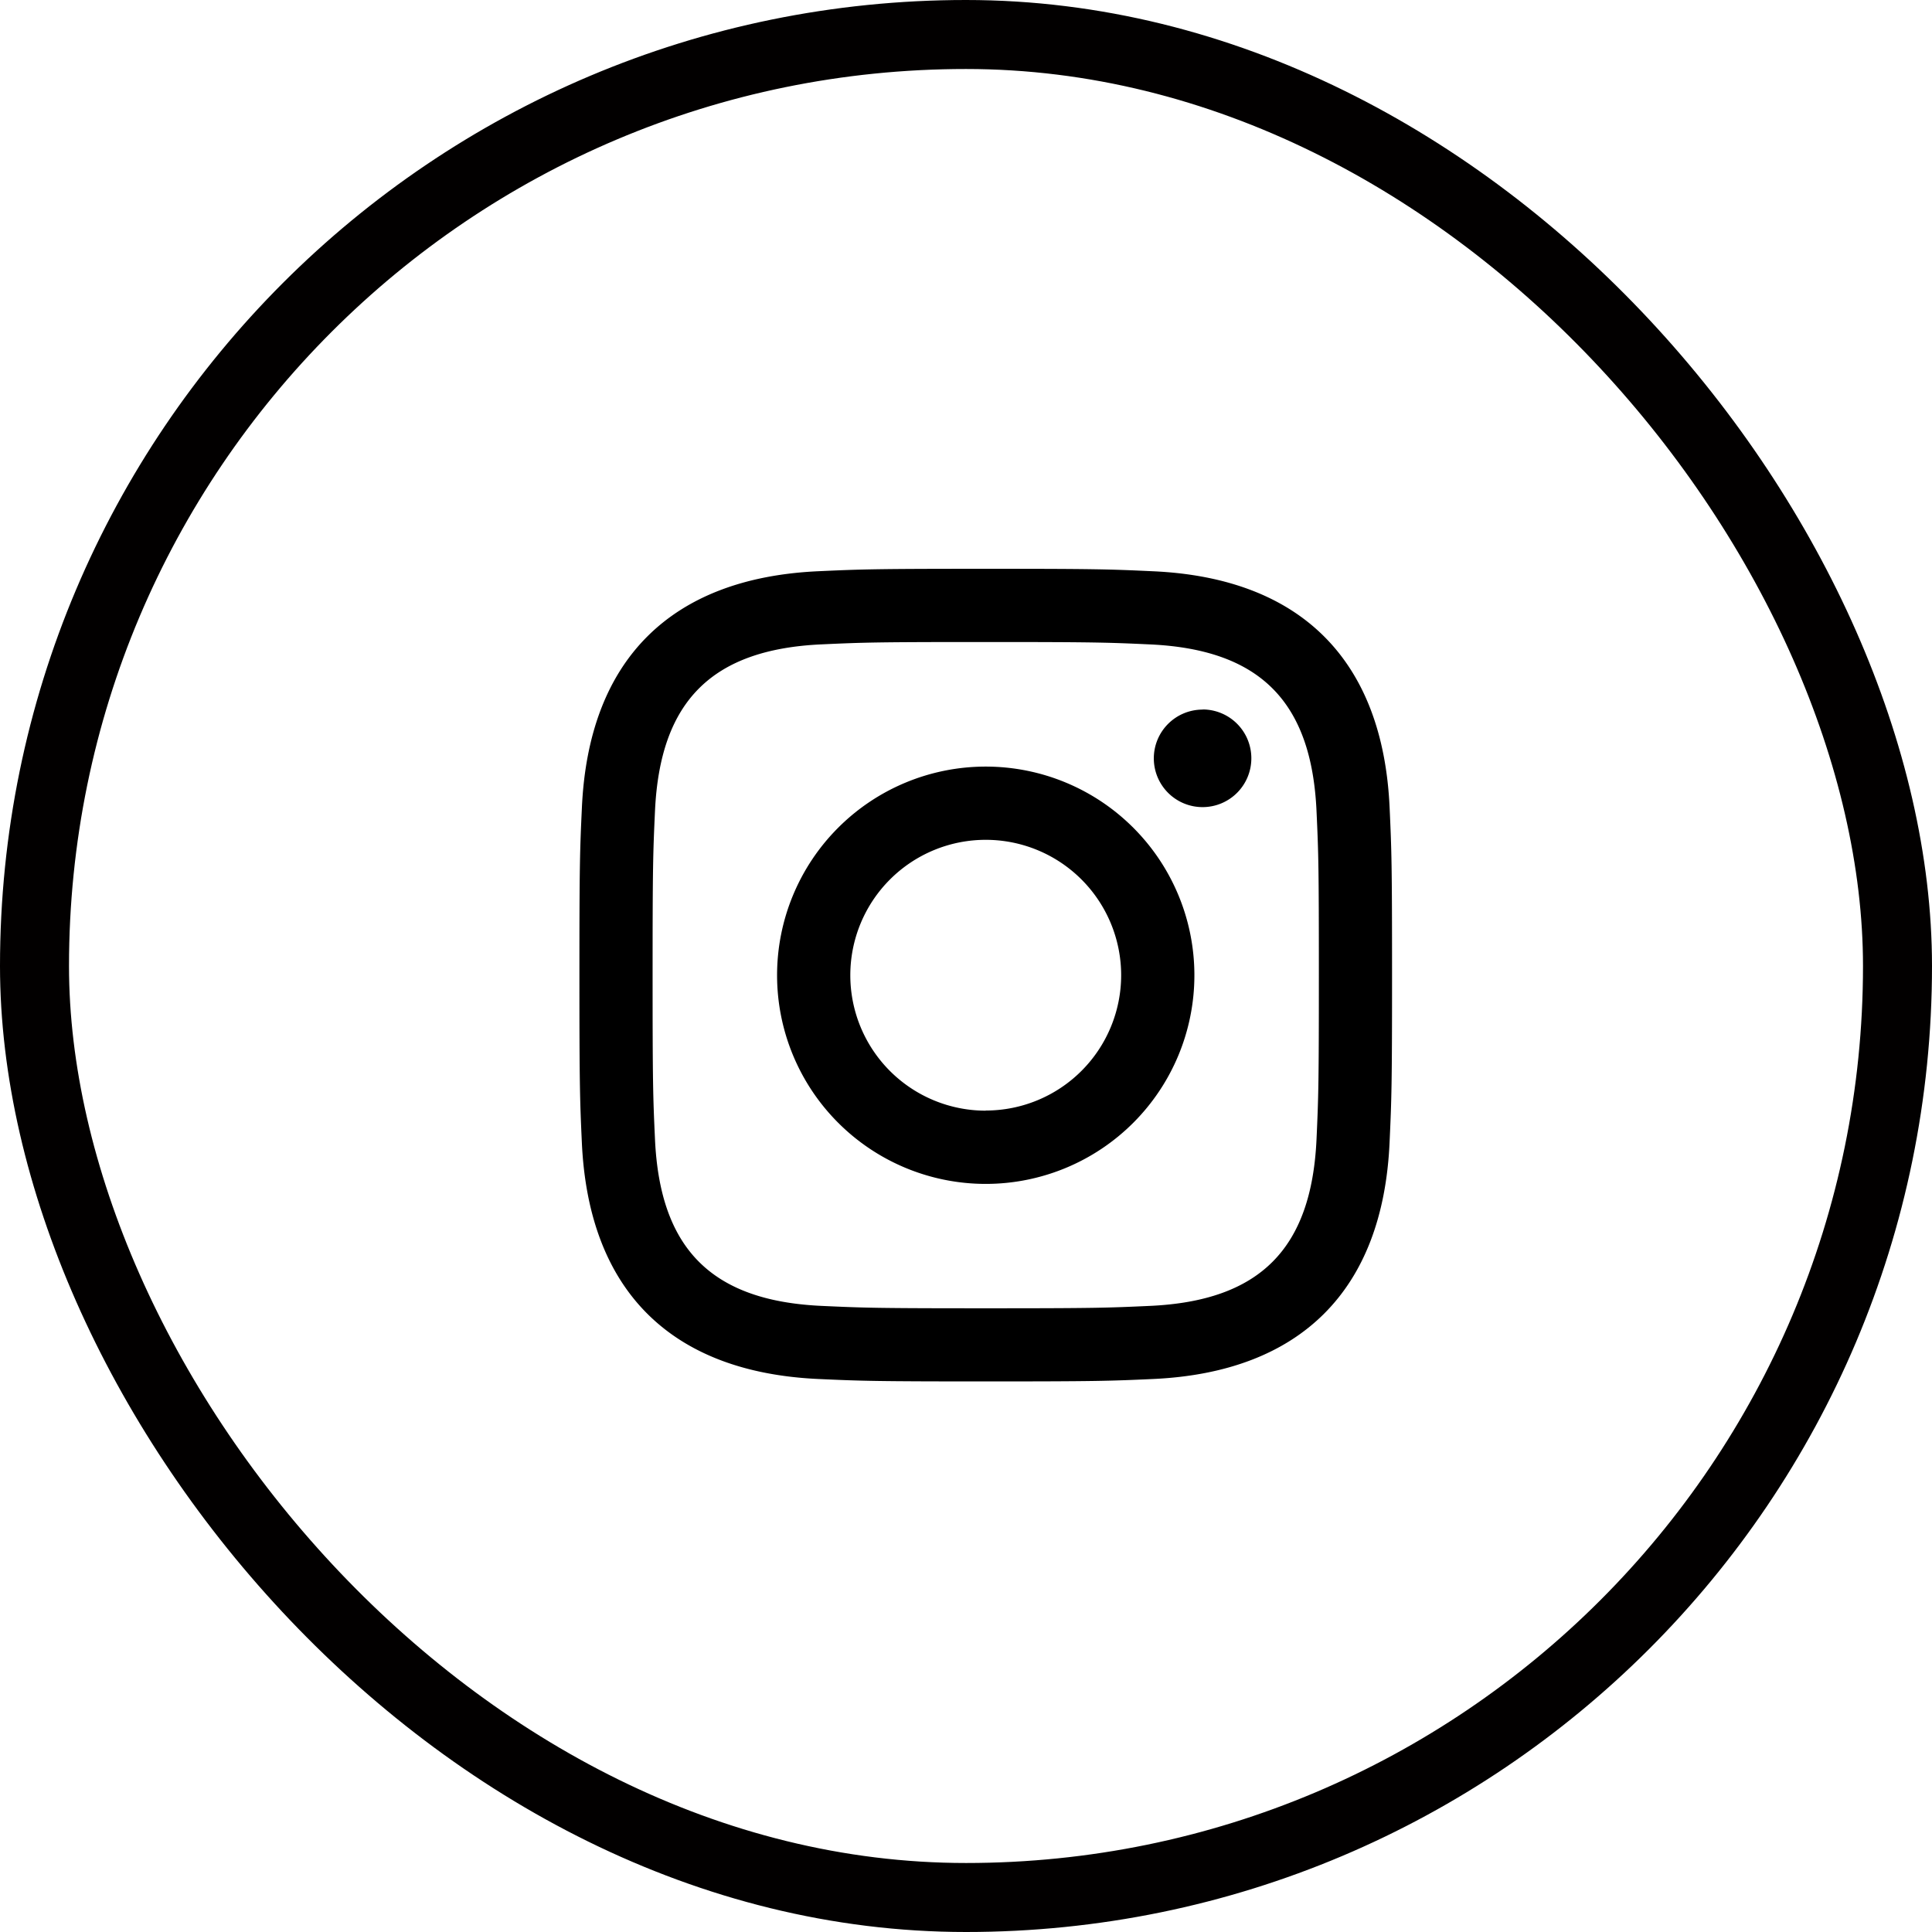 <svg xmlns="http://www.w3.org/2000/svg" width="42" height="42" viewBox="0 0 42 42"><g transform="translate(-1690 -7171)"><path d="M8.833,1.592c2.358,0,2.638.009,3.57.052,2.394.109,3.512,1.245,3.621,3.621.043.931.051,1.211.051,3.569s-.009,2.638-.051,3.569c-.11,2.374-1.225,3.512-3.621,3.621-.932.043-1.21.052-3.57.052s-2.638-.009-3.569-.052c-2.4-.11-3.512-1.251-3.621-3.621-.043-.931-.052-1.21-.052-3.569S1.6,6.2,1.643,5.264c.11-2.375,1.225-3.512,3.621-3.621C6.2,1.6,6.474,1.592,8.833,1.592ZM8.833,0c-2.4,0-2.7.01-3.641.053C1.984.2.2,1.98.054,5.191.01,6.134,0,6.434,0,8.833s.01,2.7.053,3.642C.2,15.683,1.98,17.465,5.191,17.613c.943.043,1.243.053,3.642.053s2.7-.01,3.642-.053c3.2-.147,4.992-1.927,5.137-5.138.043-.942.054-1.243.054-3.642s-.01-2.7-.053-3.641C17.468,1.987,15.686.2,12.476.054,11.533.01,11.232,0,8.833,0Zm0,4.3a4.536,4.536,0,1,0,4.536,4.536A4.536,4.536,0,0,0,8.833,4.3Zm0,7.48a2.944,2.944,0,1,1,2.944-2.944A2.944,2.944,0,0,1,8.833,11.777Zm4.715-8.719a1.06,1.06,0,1,0,1.059,1.06A1.06,1.06,0,0,0,13.548,3.058Z" transform="translate(1702.596 7183.365)"/><g transform="translate(1690.092 7171)"><g transform="translate(-0.092)" fill="none" stroke="#020000" stroke-width="1.5"><rect width="42" height="42" rx="21" stroke="none"/><rect x="0.75" y="0.75" width="40.5" height="40.5" rx="20.25" fill="none"/></g><rect width="18" height="18" transform="translate(11.908 12)" fill="none" opacity="0"/></g></g></svg>